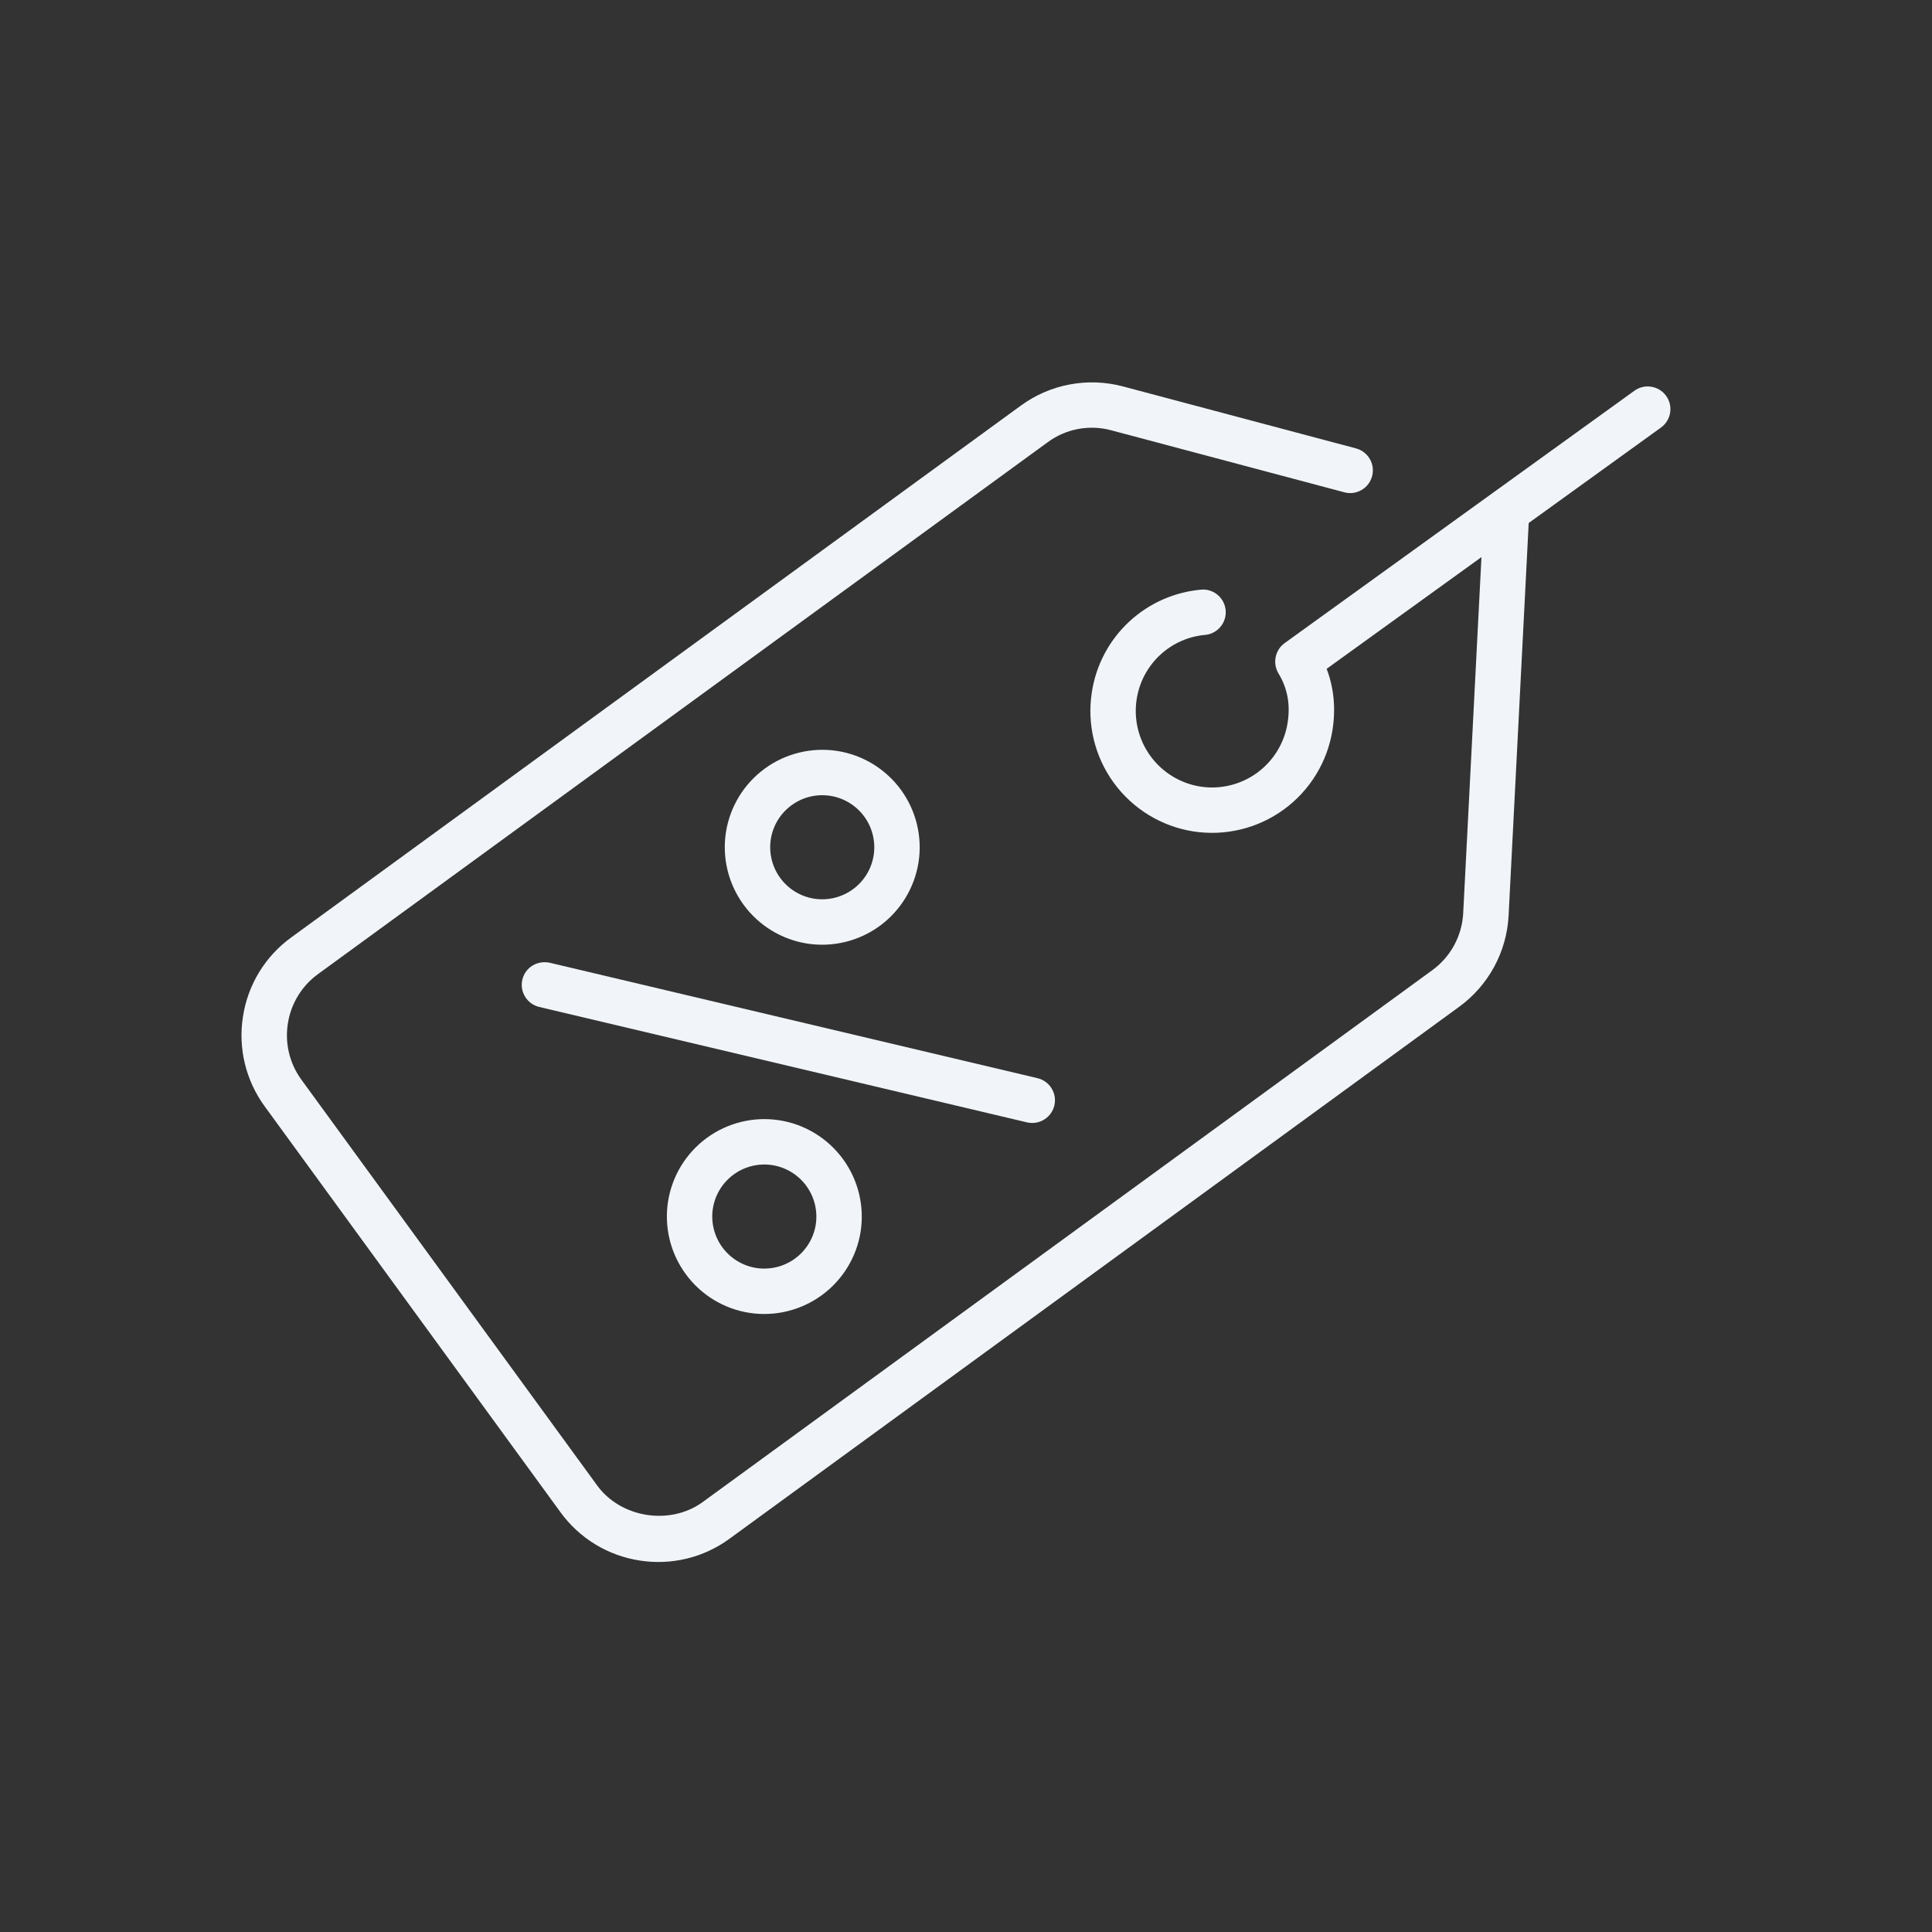 <svg width="96" height="96" viewBox="0 0 96 96" fill="none" xmlns="http://www.w3.org/2000/svg">
<rect x="0" y="0" width="96" height="96" fill="#333333" stroke="none"/>
<path d="M51.12 55.787C51.401 55.829 51.687 55.765 51.922 55.606C52.157 55.448 52.324 55.207 52.39 54.932C52.425 54.788 52.43 54.638 52.407 54.492C52.383 54.346 52.33 54.206 52.252 54.08C52.175 53.953 52.073 53.843 51.953 53.757C51.833 53.67 51.697 53.608 51.552 53.574L27.306 47.836C26.689 47.712 26.097 48.076 25.956 48.676C25.886 48.97 25.936 49.273 26.094 49.528C26.252 49.785 26.501 49.965 26.794 50.035L51.04 55.772L51.12 55.787Z" fill="#F1F5F9"/>
<path d="M82.788 19.671V19.669C82.701 19.548 82.59 19.446 82.463 19.369C82.336 19.291 82.195 19.239 82.048 19.216H82.045C81.9 19.193 81.752 19.198 81.609 19.233C81.466 19.267 81.331 19.329 81.212 19.416L63.83 31.958C63.359 32.298 63.224 32.958 63.525 33.458C63.975 34.2 64.125 35.006 63.98 35.922C63.823 36.916 63.278 37.807 62.465 38.4C61.652 38.993 60.637 39.239 59.642 39.084C58.648 38.926 57.757 38.38 57.165 37.567C56.572 36.754 56.326 35.738 56.48 34.744C56.61 33.899 57.021 33.123 57.648 32.541C58.275 31.96 59.08 31.608 59.932 31.543C60.217 31.503 60.477 31.356 60.657 31.131C60.838 30.907 60.925 30.622 60.903 30.335C60.88 30.048 60.749 29.78 60.536 29.587C60.322 29.393 60.043 29.288 59.755 29.294C58.397 29.397 57.113 29.958 56.114 30.884C55.115 31.81 54.459 33.048 54.253 34.395C54.006 35.98 54.398 37.599 55.342 38.896C56.287 40.193 57.708 41.062 59.293 41.312C60.879 41.559 62.497 41.167 63.794 40.222C65.091 39.277 65.96 37.856 66.211 36.272C66.378 35.2 66.281 34.18 65.92 33.234L73.613 27.682L72.706 45.367C72.678 45.925 72.526 46.47 72.26 46.962C71.994 47.454 71.621 47.88 71.169 48.209L34.918 74.635C33.302 75.813 30.851 75.43 29.673 73.812L14.977 53.65C14.686 53.252 14.476 52.8 14.361 52.32C14.245 51.84 14.226 51.343 14.304 50.856C14.379 50.368 14.55 49.901 14.807 49.48C15.064 49.059 15.401 48.693 15.8 48.403L52.052 21.979C52.502 21.645 53.022 21.419 53.572 21.316C54.122 21.213 54.688 21.236 55.228 21.384L66.8 24.462C67.087 24.542 67.395 24.499 67.656 24.348C67.849 24.235 68.004 24.069 68.102 23.868C68.2 23.668 68.236 23.443 68.207 23.222C68.177 23.001 68.083 22.794 67.936 22.627C67.789 22.459 67.595 22.339 67.38 22.281L55.807 19.203C54.942 18.972 54.037 18.938 53.157 19.103C52.277 19.267 51.446 19.627 50.723 20.156L14.472 46.58C13.832 47.043 13.291 47.629 12.879 48.303C12.468 48.977 12.194 49.727 12.074 50.508C11.95 51.287 11.982 52.084 12.167 52.851C12.353 53.618 12.689 54.341 13.155 54.978L27.85 75.142C28.314 75.781 28.899 76.323 29.573 76.734C30.247 77.146 30.997 77.42 31.777 77.54C32.557 77.664 33.353 77.633 34.12 77.447C34.888 77.262 35.611 76.926 36.247 76.46L72.498 50.032C73.223 49.506 73.82 48.824 74.247 48.036C74.673 47.249 74.918 46.376 74.962 45.482L75.96 25.988L82.533 21.245C82.776 21.07 82.939 20.805 82.987 20.51C83.035 20.215 82.964 19.913 82.789 19.67" fill="#F1F5F9"/>
<path d="M40.534 60.852C40.427 61.529 40.055 62.136 39.501 62.539C38.946 62.943 38.255 63.11 37.577 63.005C36.9 62.898 36.293 62.526 35.889 61.973C35.485 61.419 35.317 60.727 35.422 60.05C35.529 59.372 35.901 58.765 36.455 58.361C37.009 57.957 37.701 57.789 38.378 57.895C39.056 58.002 39.663 58.373 40.067 58.927C40.472 59.481 40.639 60.174 40.534 60.852ZM33.194 59.701C32.997 60.969 33.311 62.264 34.068 63.301C34.824 64.339 35.961 65.034 37.229 65.234C38.498 65.431 39.793 65.117 40.83 64.361C41.868 63.605 42.563 62.469 42.764 61.201C42.961 59.932 42.647 58.637 41.891 57.599C41.134 56.562 39.998 55.866 38.729 55.666C37.461 55.468 36.165 55.782 35.127 56.538C34.09 57.294 33.395 58.432 33.194 59.701Z" fill="#F1F5F9"/>
<path d="M38.301 41.699C38.408 41.021 38.779 40.414 39.334 40.01C39.888 39.606 40.58 39.438 41.257 39.544C41.935 39.651 42.542 40.022 42.946 40.576C43.35 41.13 43.517 41.822 43.412 42.5C43.305 43.177 42.934 43.784 42.38 44.188C41.826 44.592 41.134 44.76 40.456 44.655C39.779 44.548 39.171 44.177 38.767 43.623C38.363 43.068 38.196 42.376 38.301 41.699ZM45.641 42.85C45.839 41.581 45.525 40.286 44.769 39.248C44.012 38.211 42.875 37.515 41.607 37.315C40.338 37.118 39.043 37.432 38.006 38.188C36.968 38.944 36.273 40.081 36.072 41.35C35.874 42.619 36.188 43.914 36.945 44.952C37.701 45.989 38.839 46.685 40.107 46.885C41.376 47.082 42.671 46.769 43.709 46.012C44.746 45.255 45.441 44.118 45.641 42.85Z" fill="#F1F5F9"/>
</svg>
